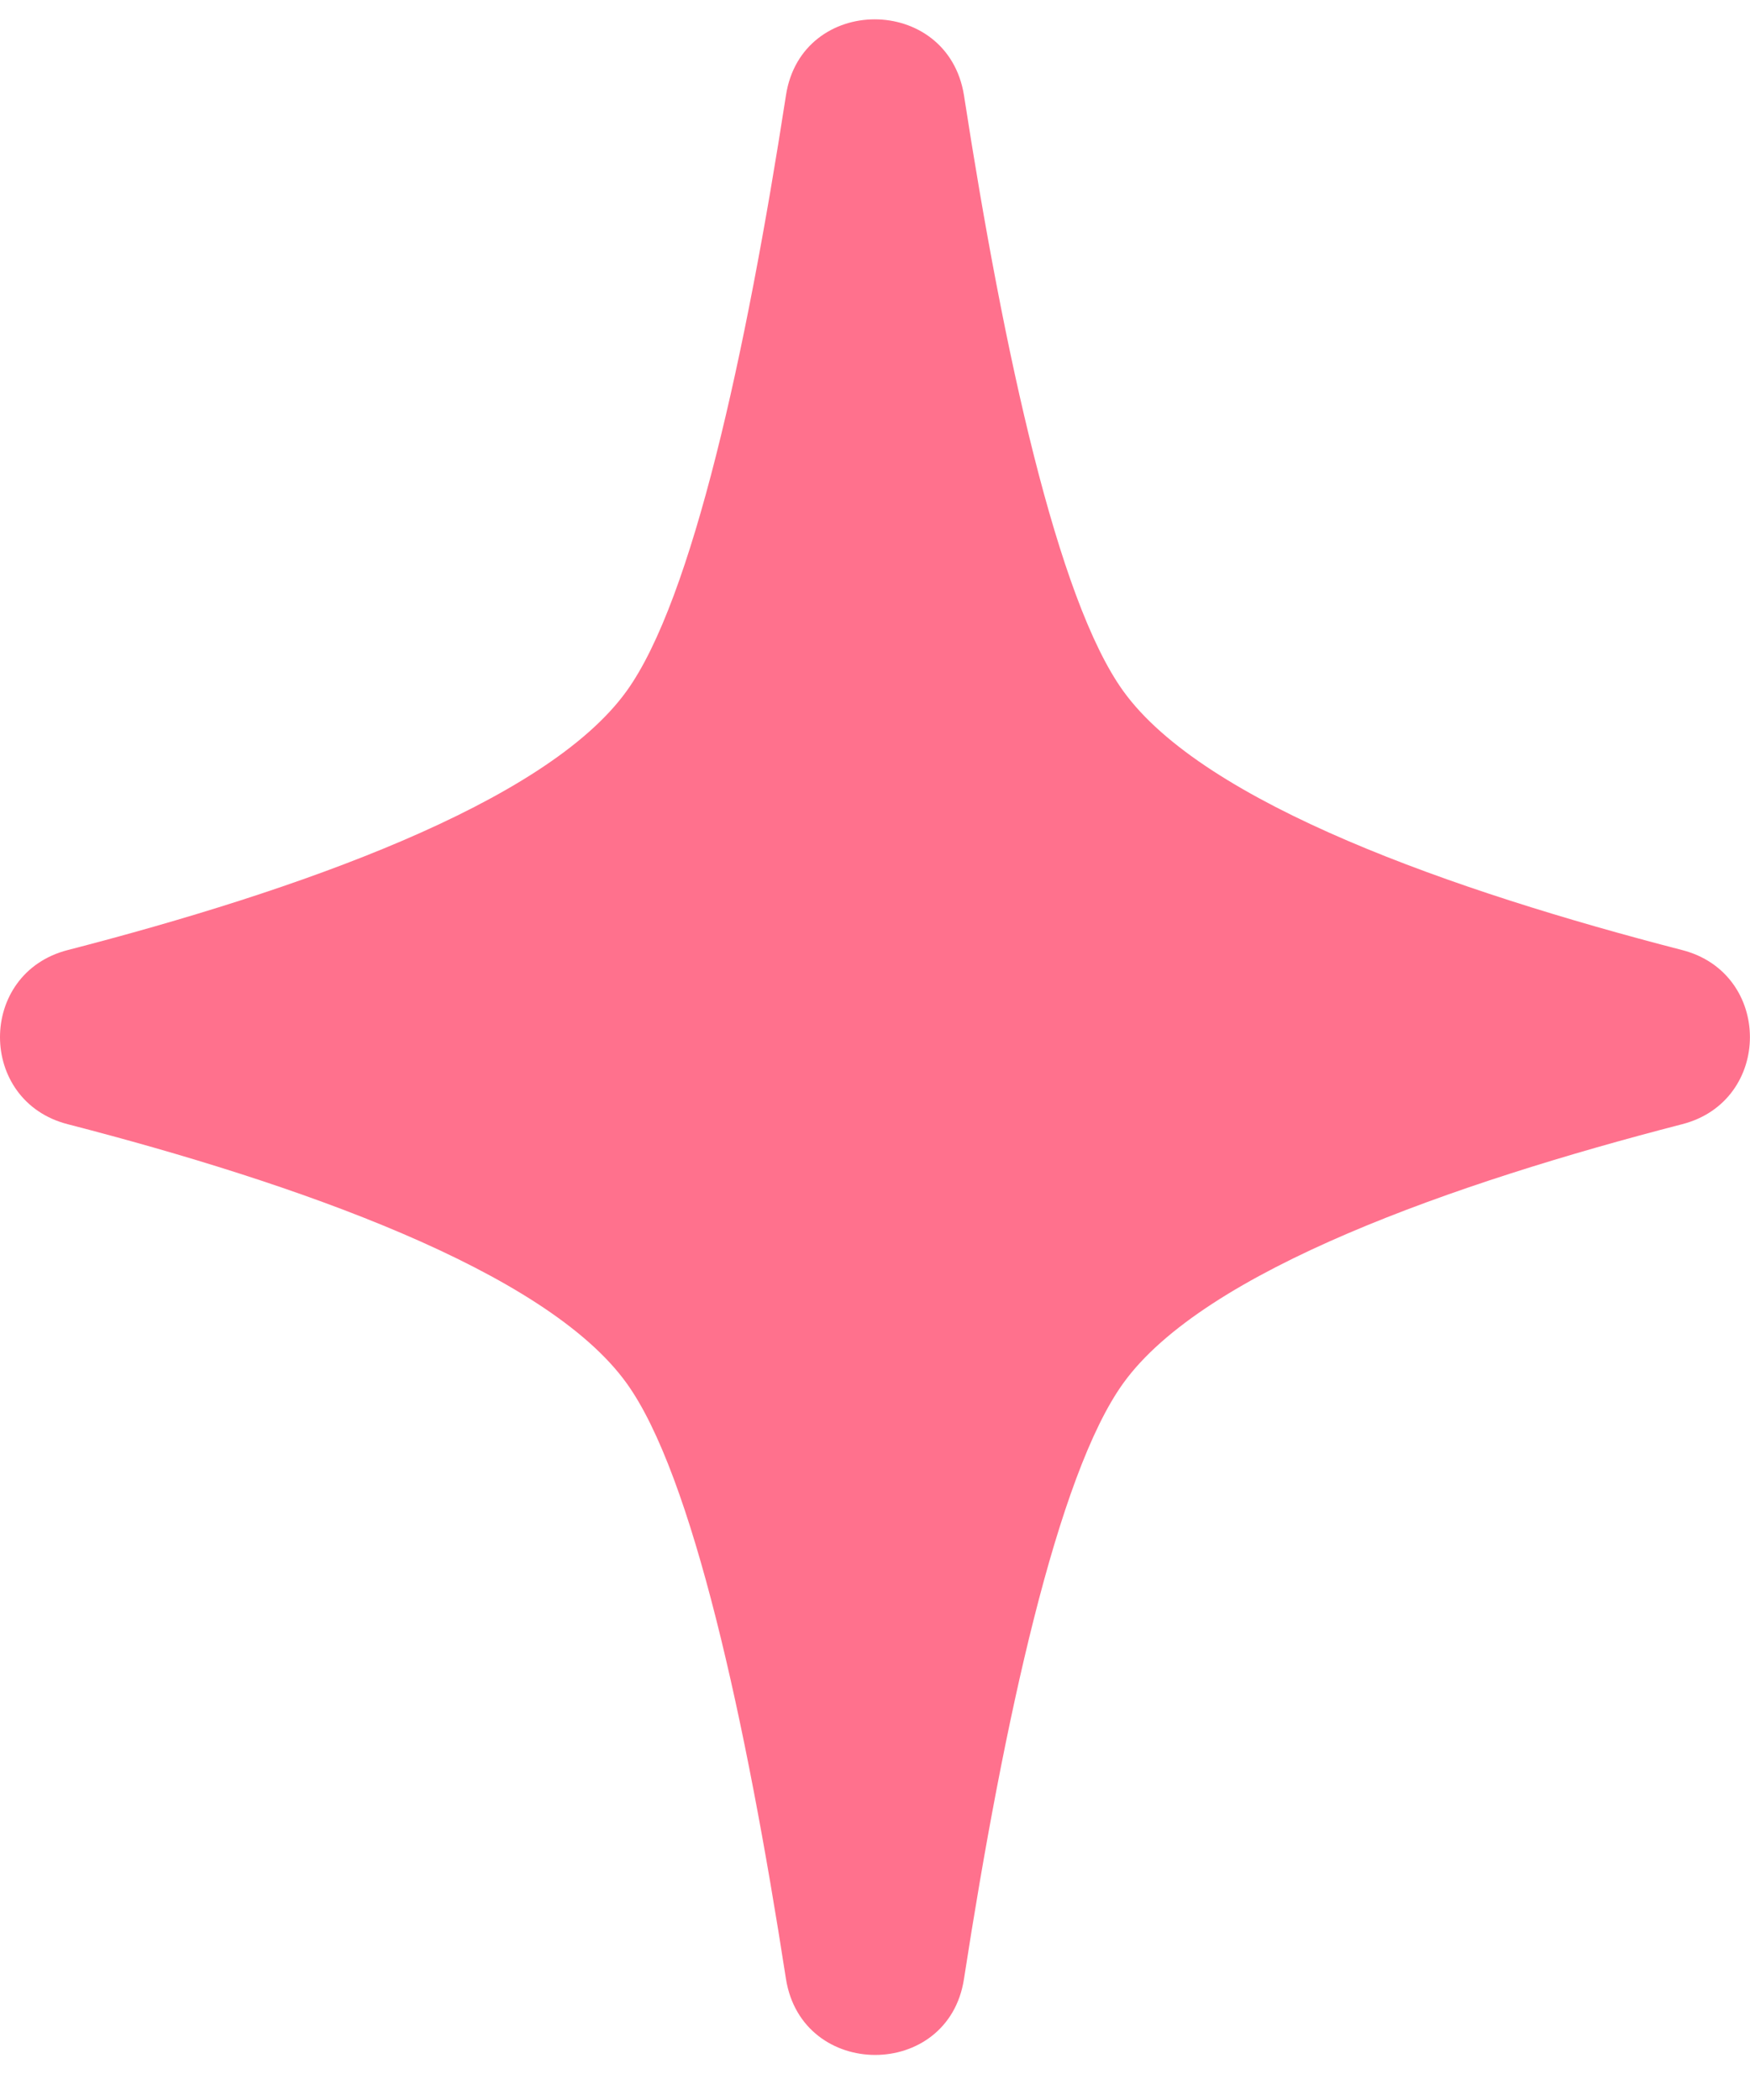 <?xml version="1.0" encoding="UTF-8"?> <svg xmlns="http://www.w3.org/2000/svg" width="30" height="36" viewBox="0 0 30 36" fill="none"><path d="M13.474 1.632C13.742 -0.102 16.246 -0.102 16.525 1.632C17.21 6.064 18.13 10.281 19.254 11.844C20.646 13.781 24.938 15.28 28.834 16.286C30.387 16.682 30.387 18.877 28.834 19.273C24.938 20.279 20.646 21.777 19.254 23.715C18.13 25.278 17.21 29.495 16.525 33.927C16.257 35.661 13.752 35.661 13.474 33.927C12.789 29.495 11.868 25.278 10.744 23.715C9.353 21.777 5.06 20.279 1.164 19.273C-0.388 18.877 -0.388 16.682 1.164 16.286C5.06 15.28 9.353 13.781 10.744 11.844C11.868 10.281 12.789 6.064 13.474 1.632Z" fill="#FF718D"></path></svg> 
